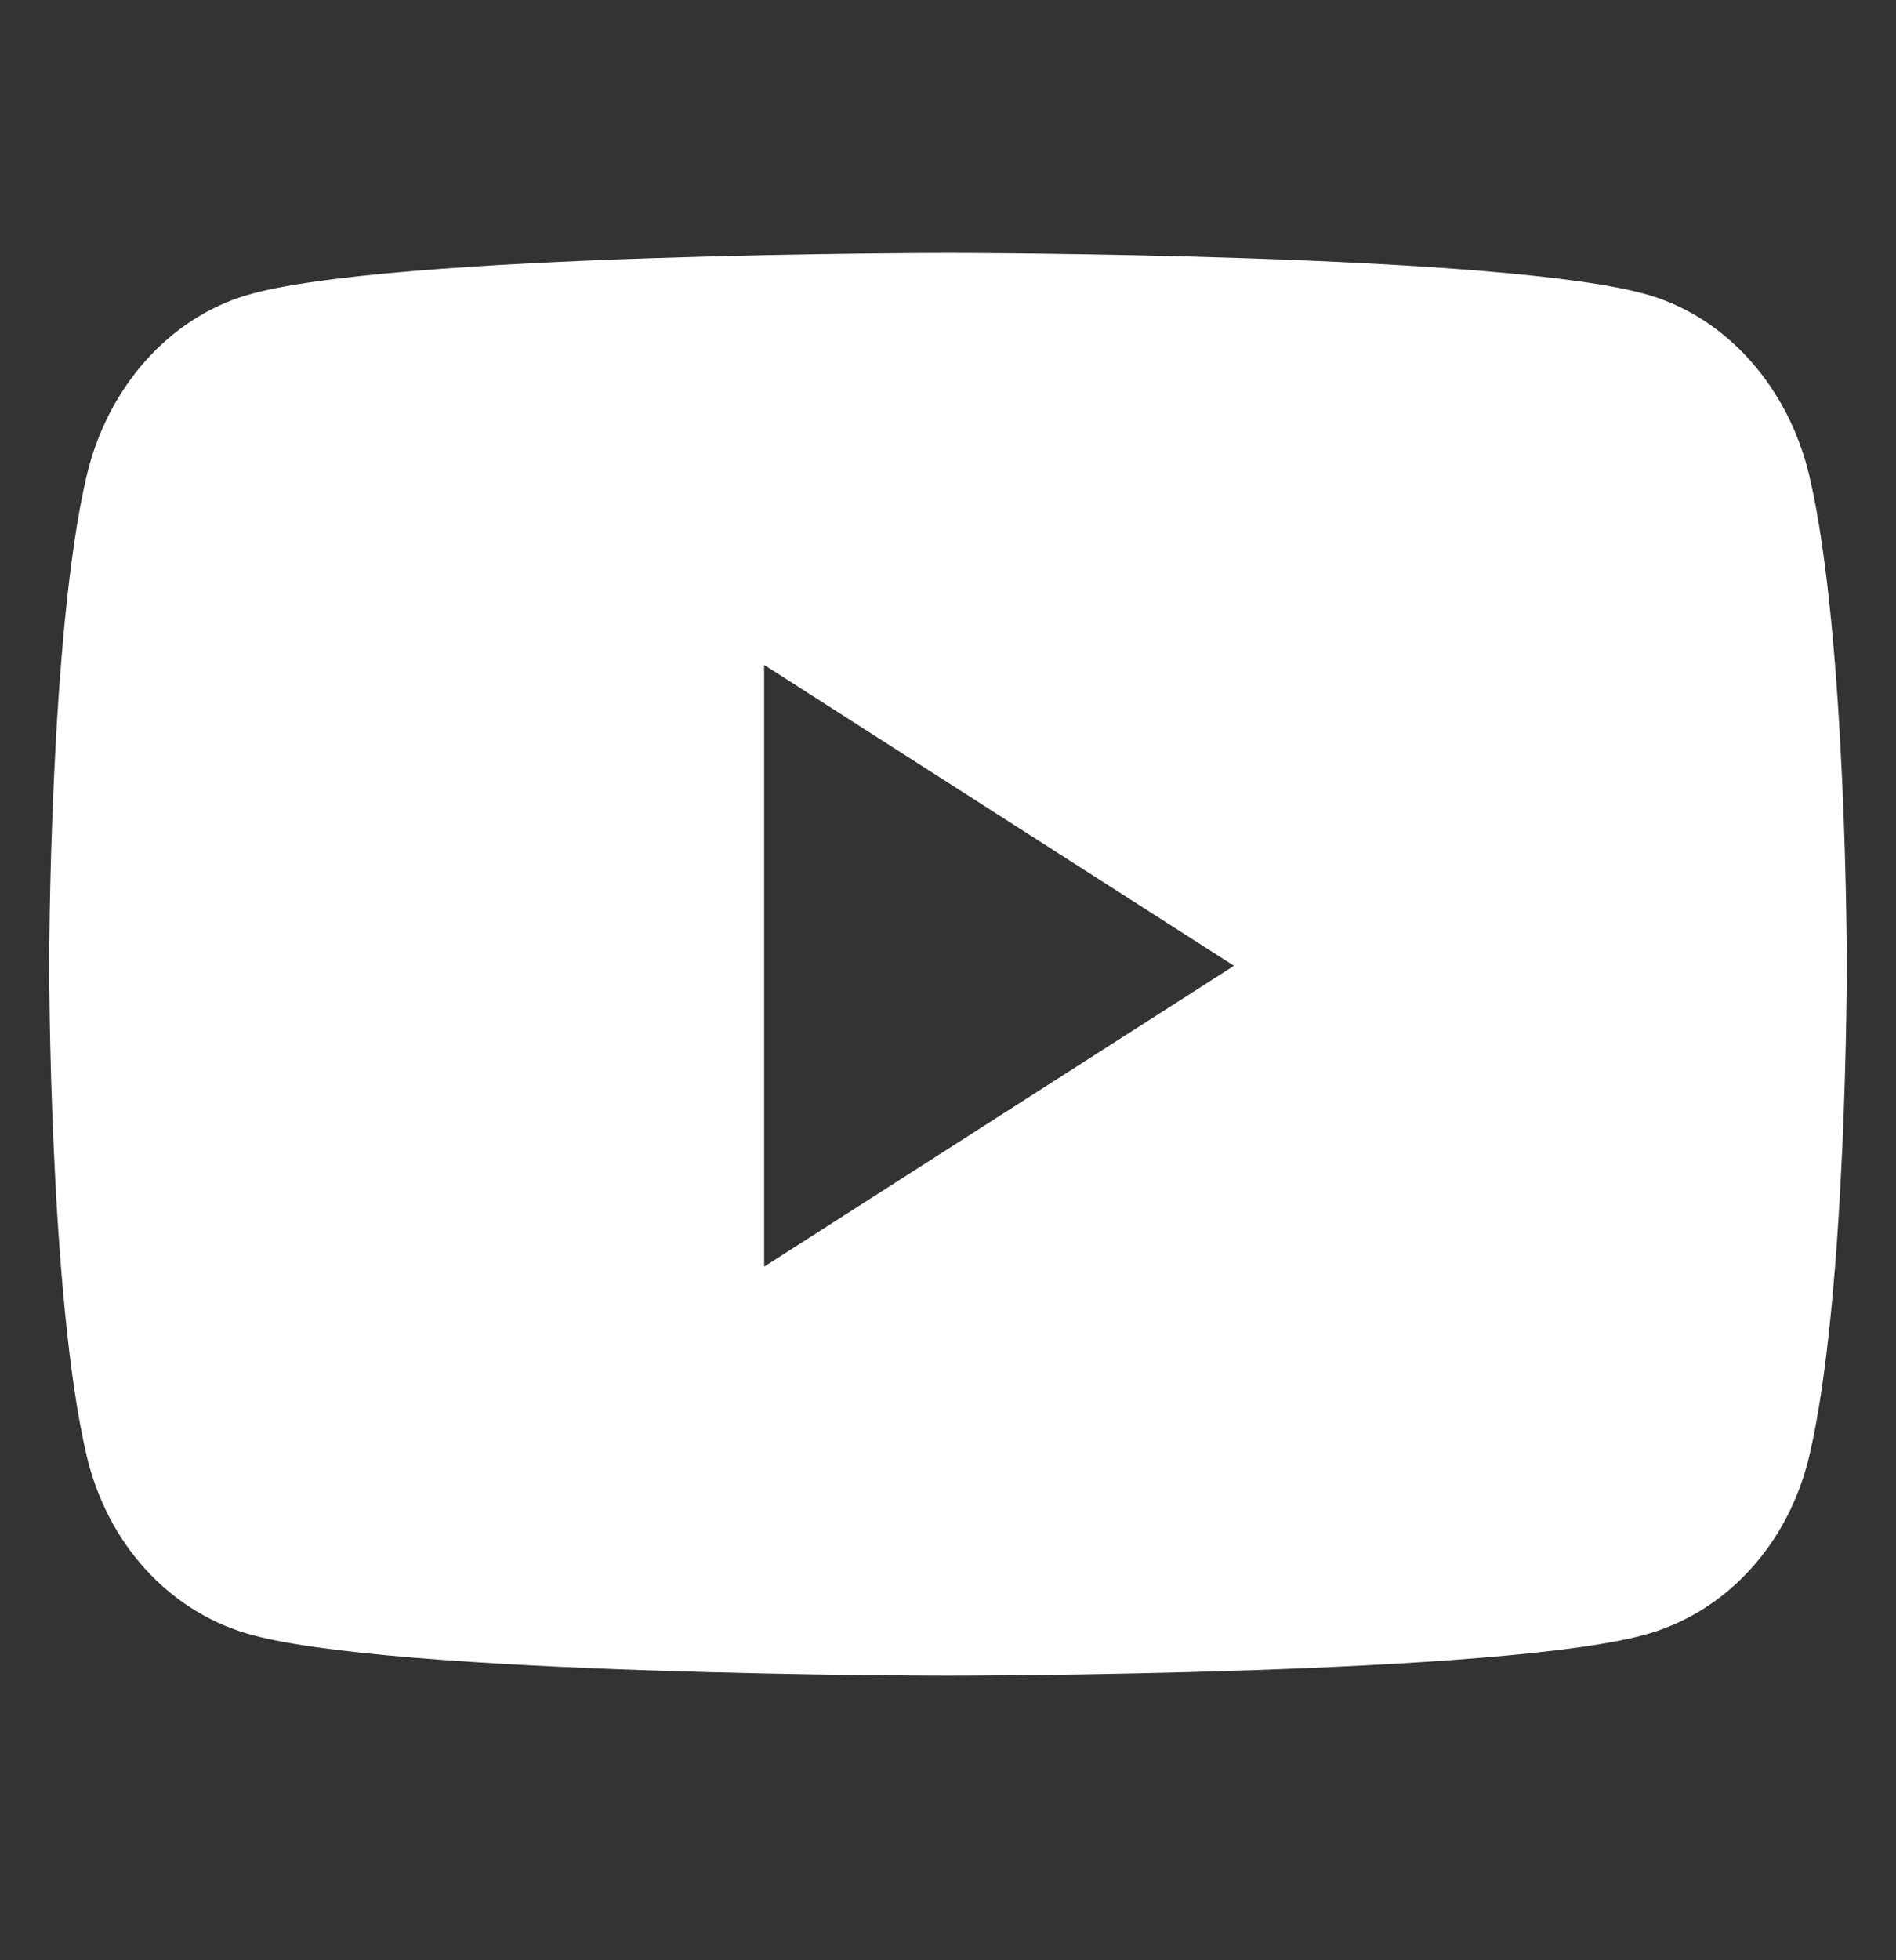 <svg width="30" height="31" viewBox="0 0 30 31" fill="none" xmlns="http://www.w3.org/2000/svg">
<rect x="0" y="0" width="30" height="31" fill="#333333" stroke="none"/>
<g clip-path="url(#clip0_34_838)">
<path d="M28.628 7.521C28.3 6.135 27.337 5.044 26.113 4.673C23.895 4 15 4 15 4C15 4 6.105 4 3.887 4.673C2.663 5.044 1.699 6.135 1.372 7.521C0.778 10.033 0.778 15.273 0.778 15.273C0.778 15.273 0.778 20.514 1.372 23.025C1.699 24.411 2.663 25.457 3.887 25.827C6.105 26.5 15 26.5 15 26.5C15 26.5 23.895 26.5 26.113 25.827C27.337 25.457 28.3 24.411 28.628 23.025C29.222 20.514 29.222 15.273 29.222 15.273C29.222 15.273 29.222 10.033 28.628 7.521ZM12.091 20.031V10.515L19.525 15.273L12.091 20.031Z" fill="white"/>
</g>
<defs>
<clipPath id="clip0_34_838">
<rect width="30" height="30" fill="white" transform="translate(0 0.25)"/>
</clipPath>
</defs>
</svg>
